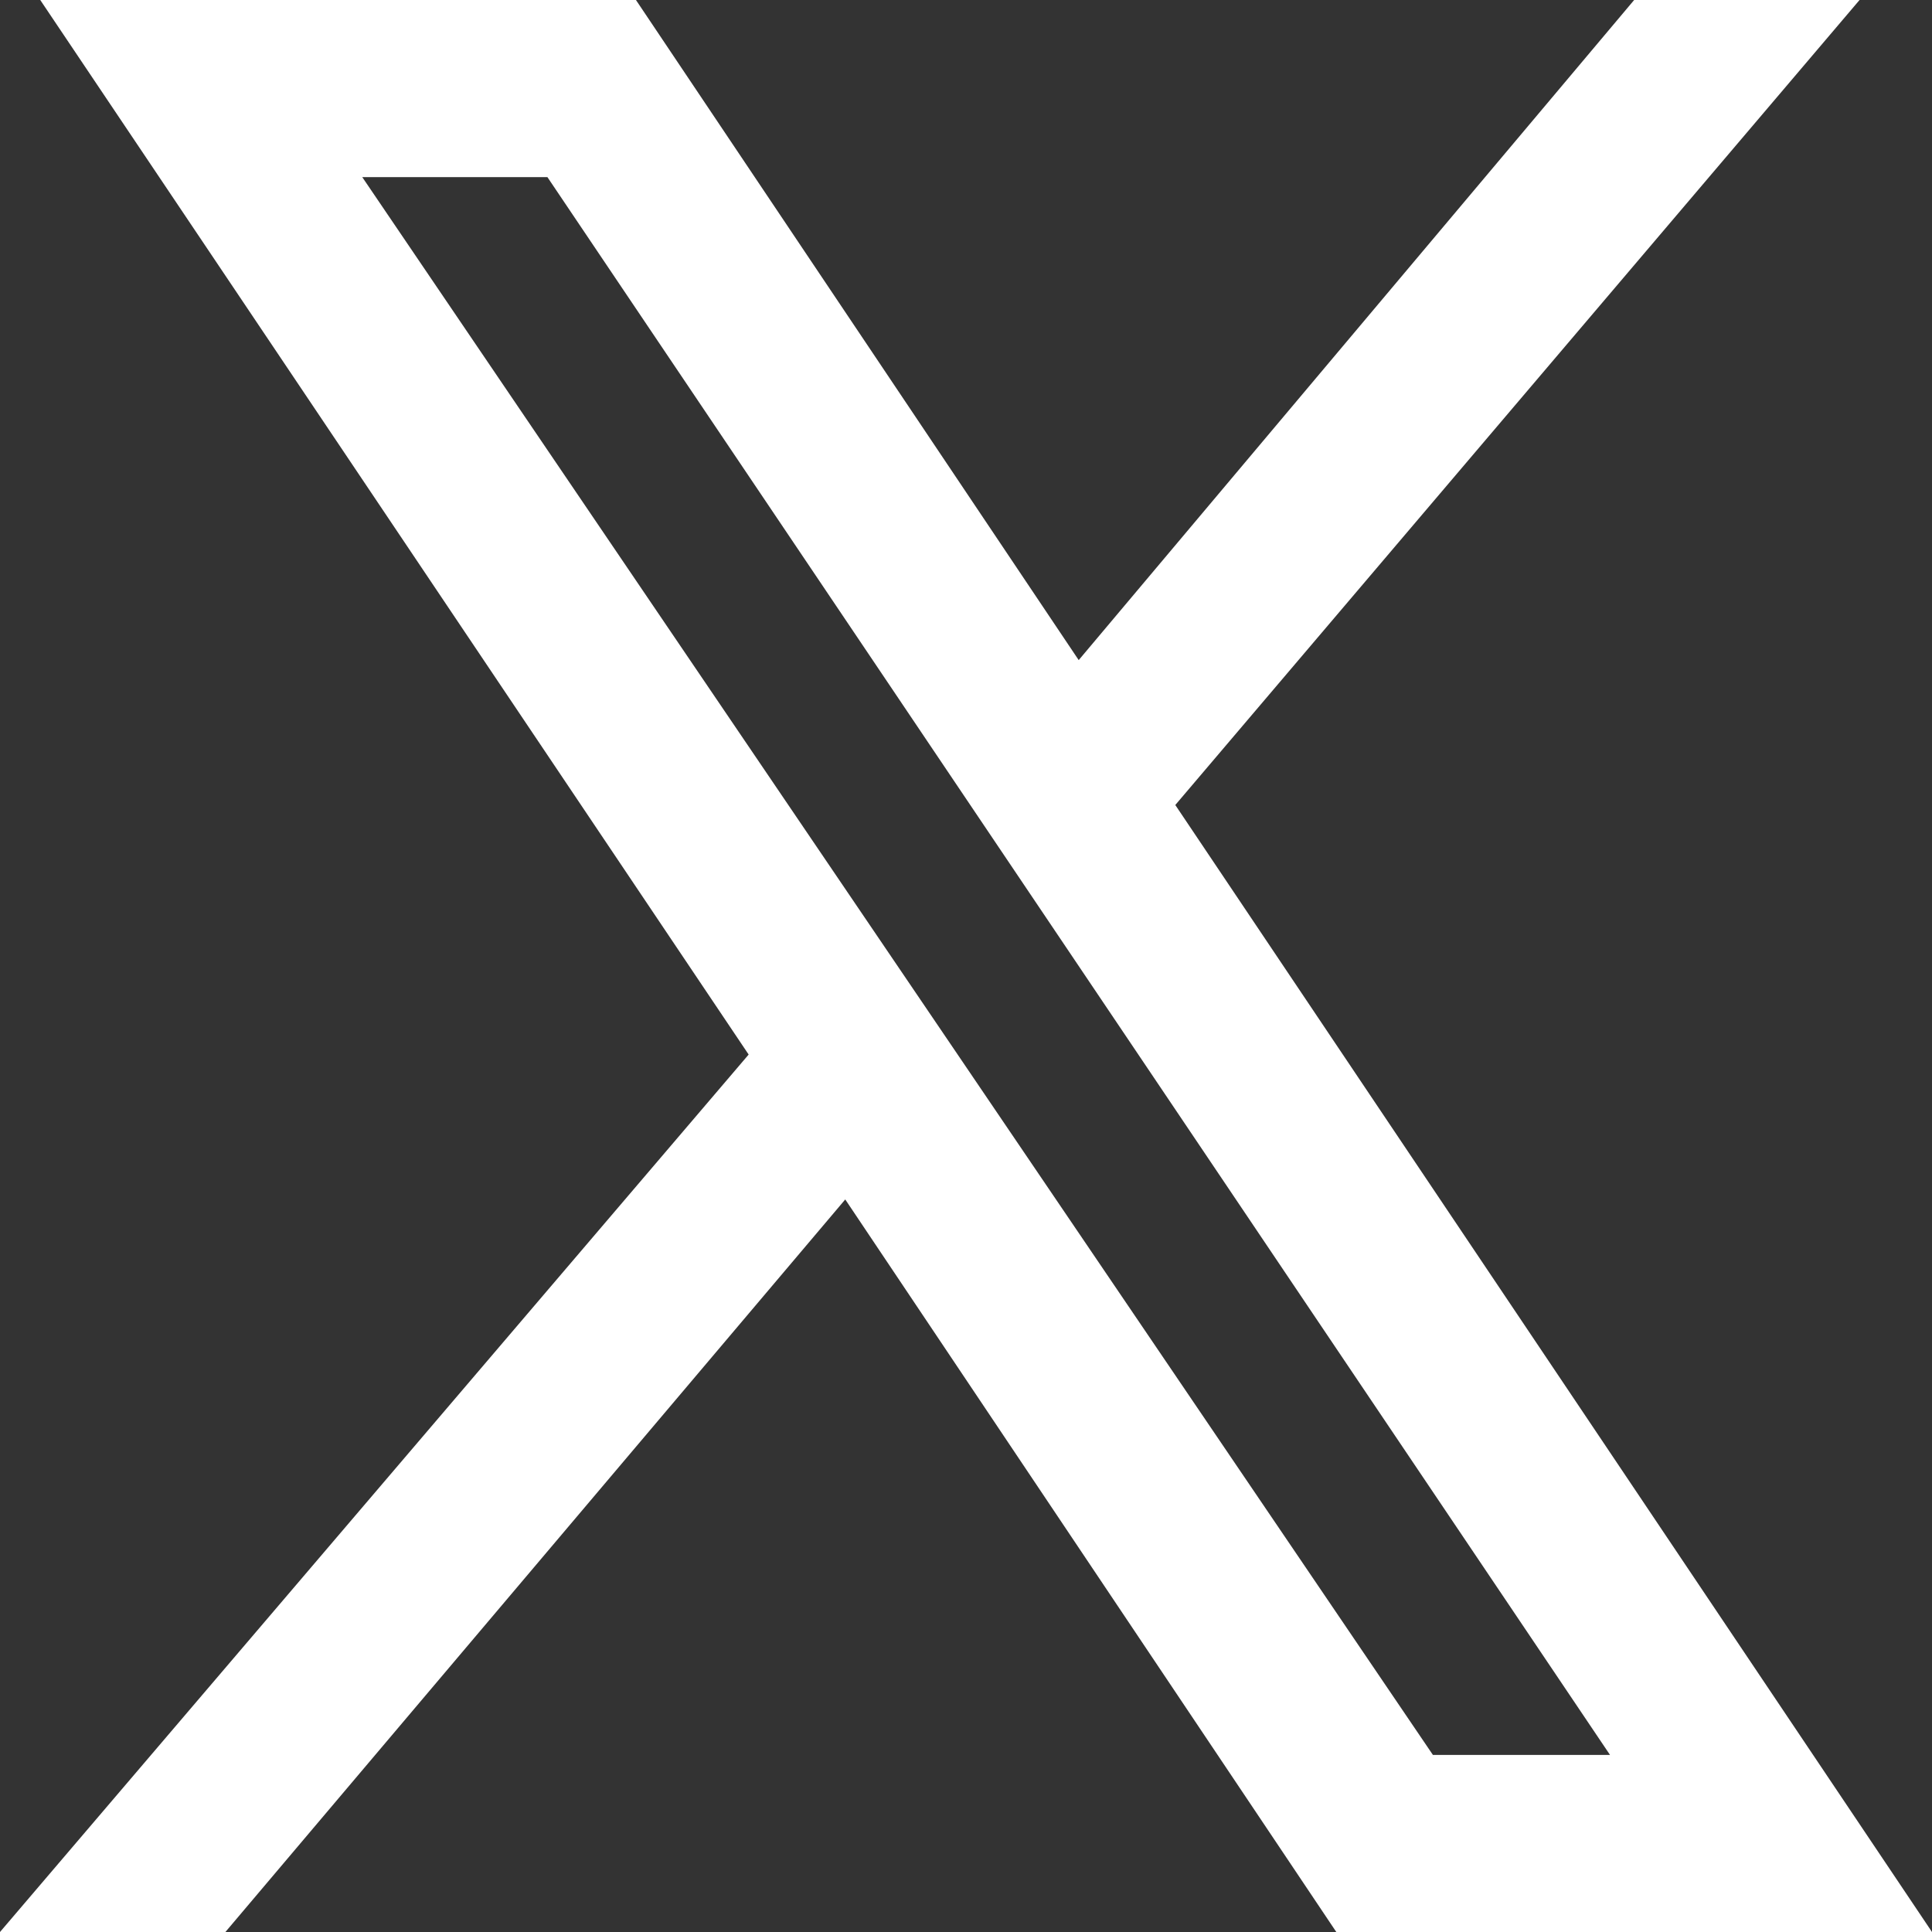 <?xml version="1.0" encoding="utf-8"?>
<!-- Generator: Adobe Illustrator 28.3.0, SVG Export Plug-In . SVG Version: 6.00 Build 0)  -->
<svg version="1.1" id="Calque_1" xmlns="http://www.w3.org/2000/svg" xmlns:xlink="http://www.w3.org/1999/xlink" x="0px" y="0px"
	 viewBox="0 0 24 24" style="enable-background:new 0 0 24 24;" xml:space="preserve">
<rect x="0" y="0" width="24" height="24" fill="#333333" stroke="none"/>
<style type="text/css">
	.st0{display:none;}
	.st1{display:inline;}
	.st2{fill:#FFFFFF;}
</style>
<g id="background" class="st0">
	<rect x="-5" y="-5" class="st1" width="34" height="34"/>
</g>
<path class="st2" d="M24,24l-9.4-14l0,0l8.5-10h-2.8l-6.9,8.2L7.9,0H0.5l8.8,13.1l0,0L0,24h2.8l7.7-9.1l6.1,9.1H24z M6.8,2.2
	l13.2,19.6h-2.2L4.5,2.2H6.8z"/>
</svg>
